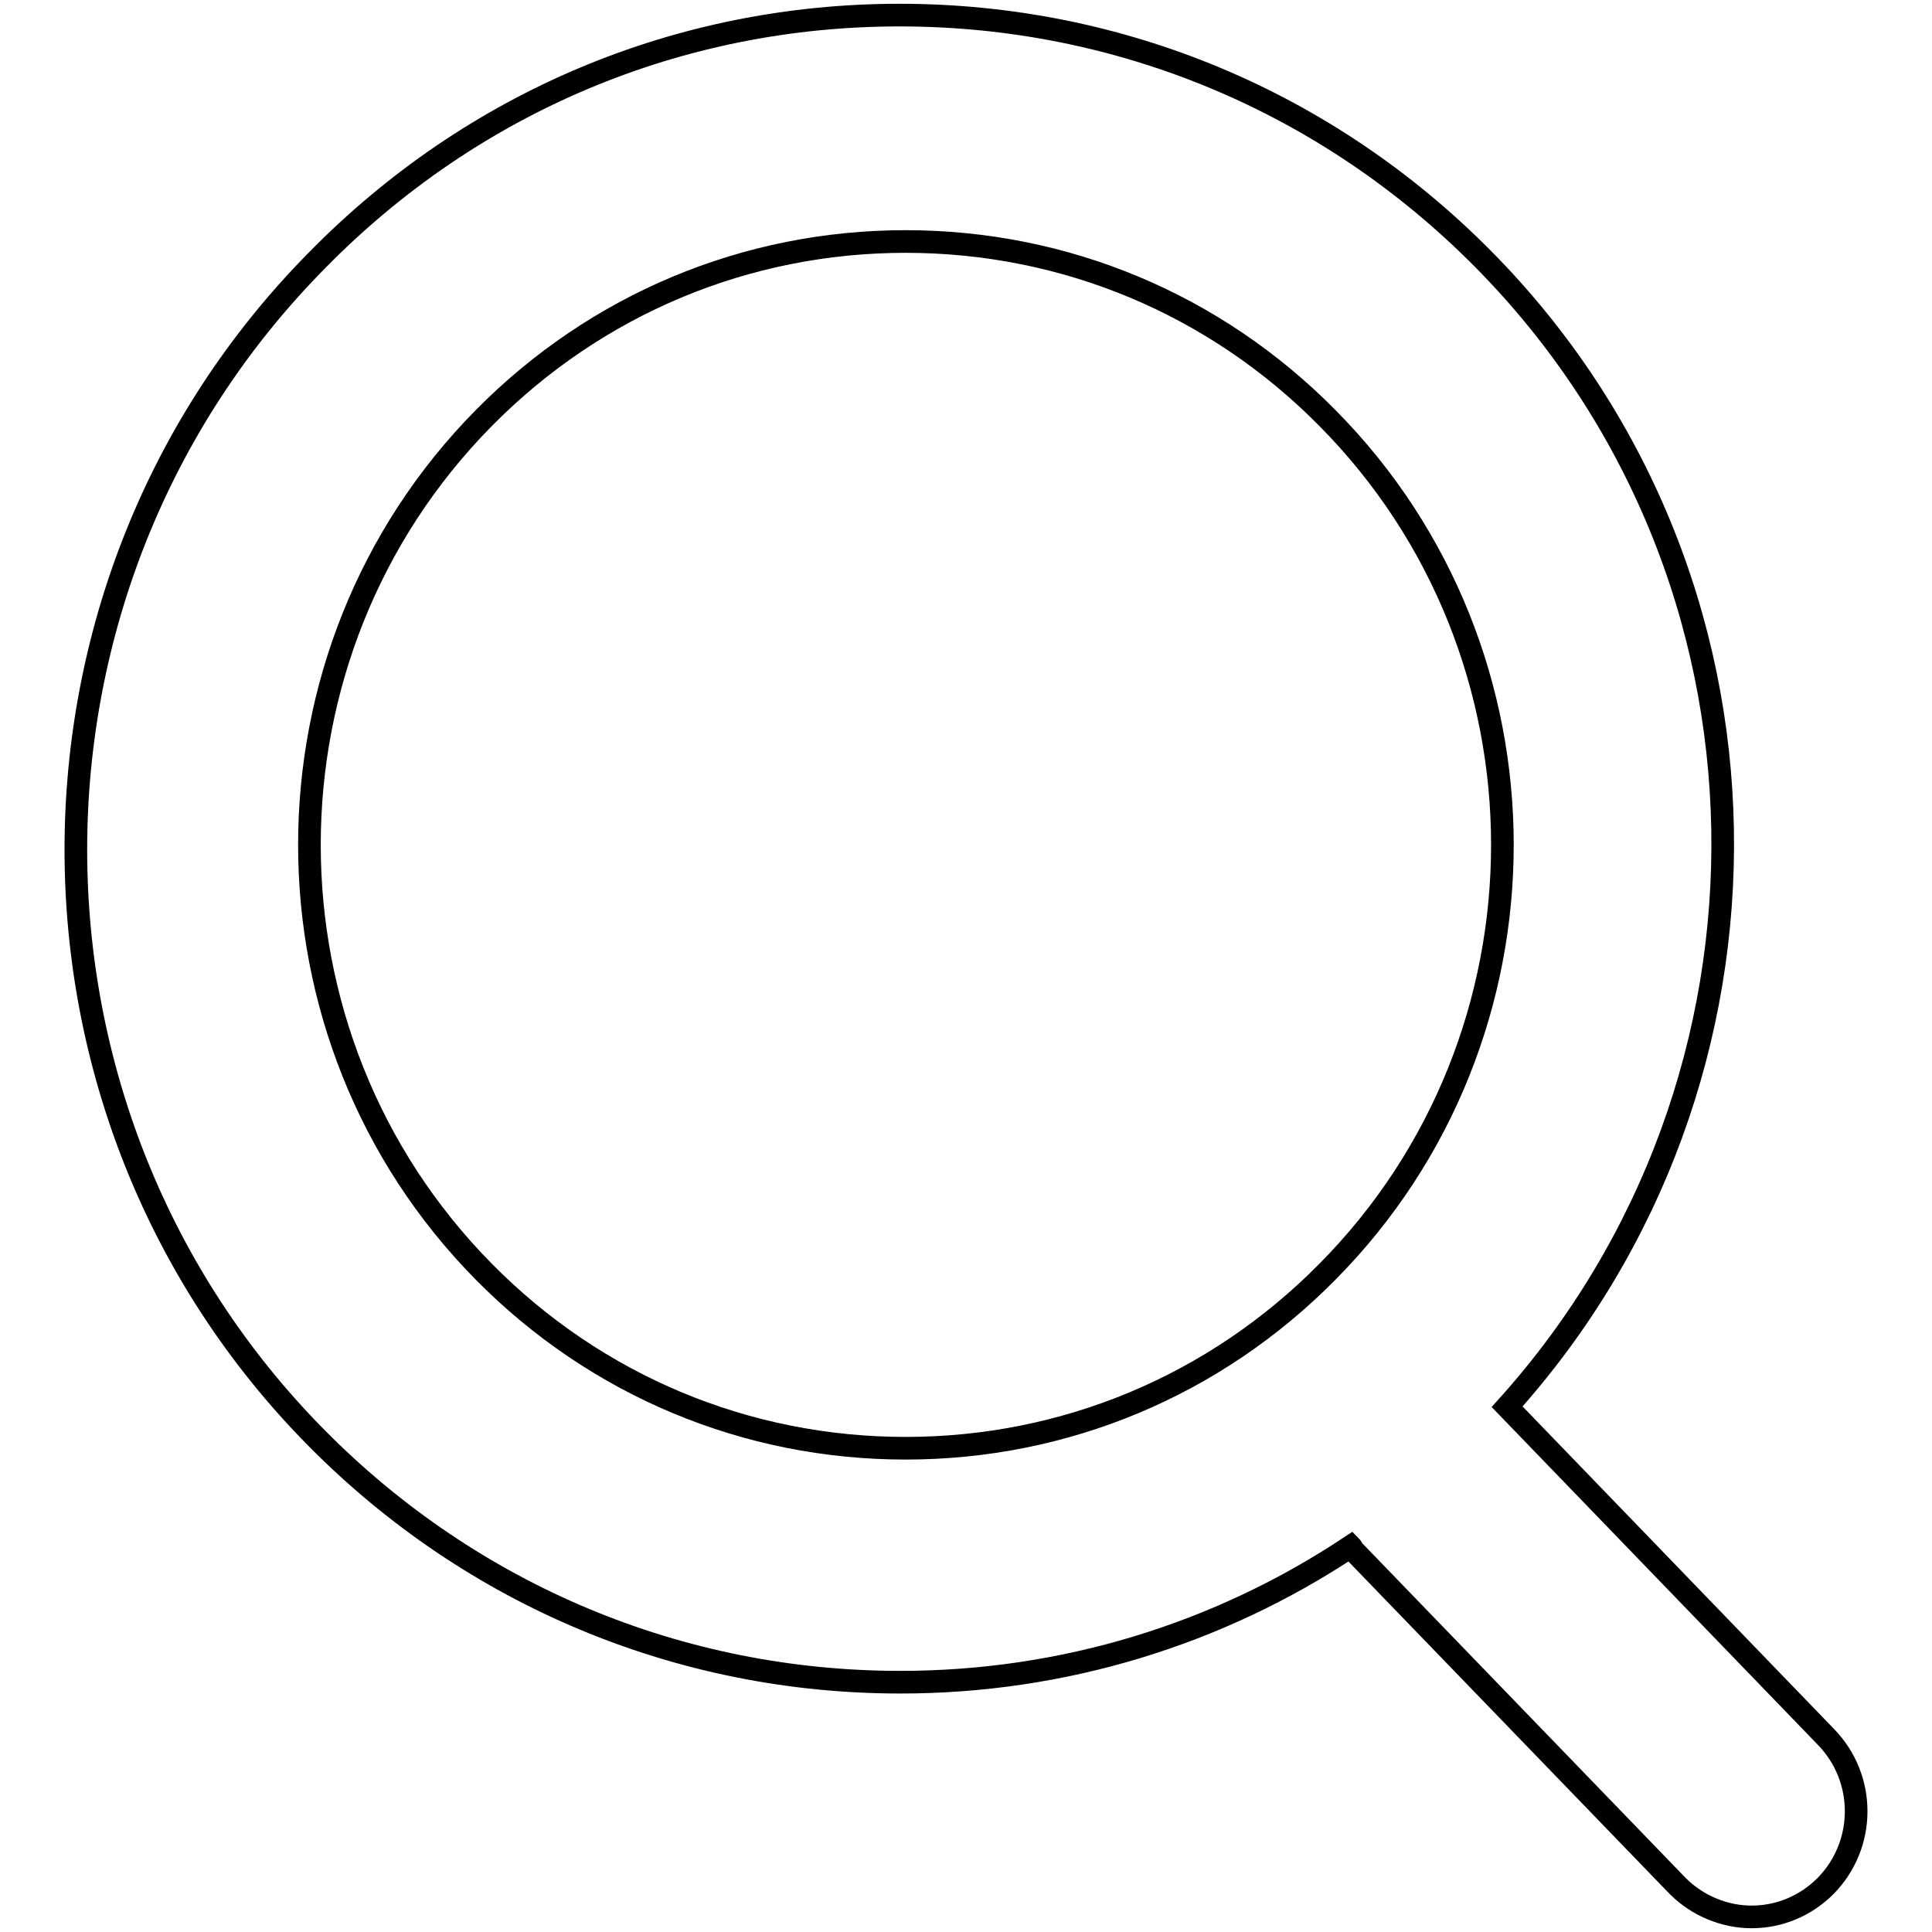 <?xml version="1.0" encoding="utf-8"?>
<!-- Svg Vector Icons : http://www.onlinewebfonts.com/icon -->
<!DOCTYPE svg PUBLIC "-//W3C//DTD SVG 1.1//EN" "http://www.w3.org/Graphics/SVG/1.1/DTD/svg11.dtd">
<svg version="1.1" xmlns="http://www.w3.org/2000/svg" xmlns:xlink="http://www.w3.org/1999/xlink" x="0px" y="0px" viewBox="0 0 256 256" enable-background="new 0 0 256 256" xml:space="preserve">
<g><g><path stroke-width="3" fill-opacity="0" stroke="#000000"  d="M241.9,249.9c-2.7,2.7-6.2,4.1-9.8,4.1c-3.5,0-7.1-1.4-9.8-4.1l-42.9-44.4c-0.2-0.2-0.3-0.5-0.4-0.6c-17.6,11.7-38.2,18-59.7,18c-29.2,0-56.7-11.5-77.3-32.3c-42.6-43-42.6-113,0-156.1C62.6,13.5,90,2,119.2,2s56.7,11.5,77.3,32.3c41.4,41.8,42.2,108.8,3.2,152.1l42.2,43.7C247.3,235.6,247.3,244.4,241.9,249.9L241.9,249.9z M175.9,55.4C161,40.3,141.1,32,120,32c-21.1,0-41,8.3-55.9,23.4c-30.8,31.2-30.8,81.9,0,113.1c14.9,15.1,34.8,23.4,55.9,23.4c21.1,0,41-8.3,55.9-23.4C206.8,137.3,206.8,86.6,175.9,55.4L175.9,55.4z"/></g></g>
</svg>